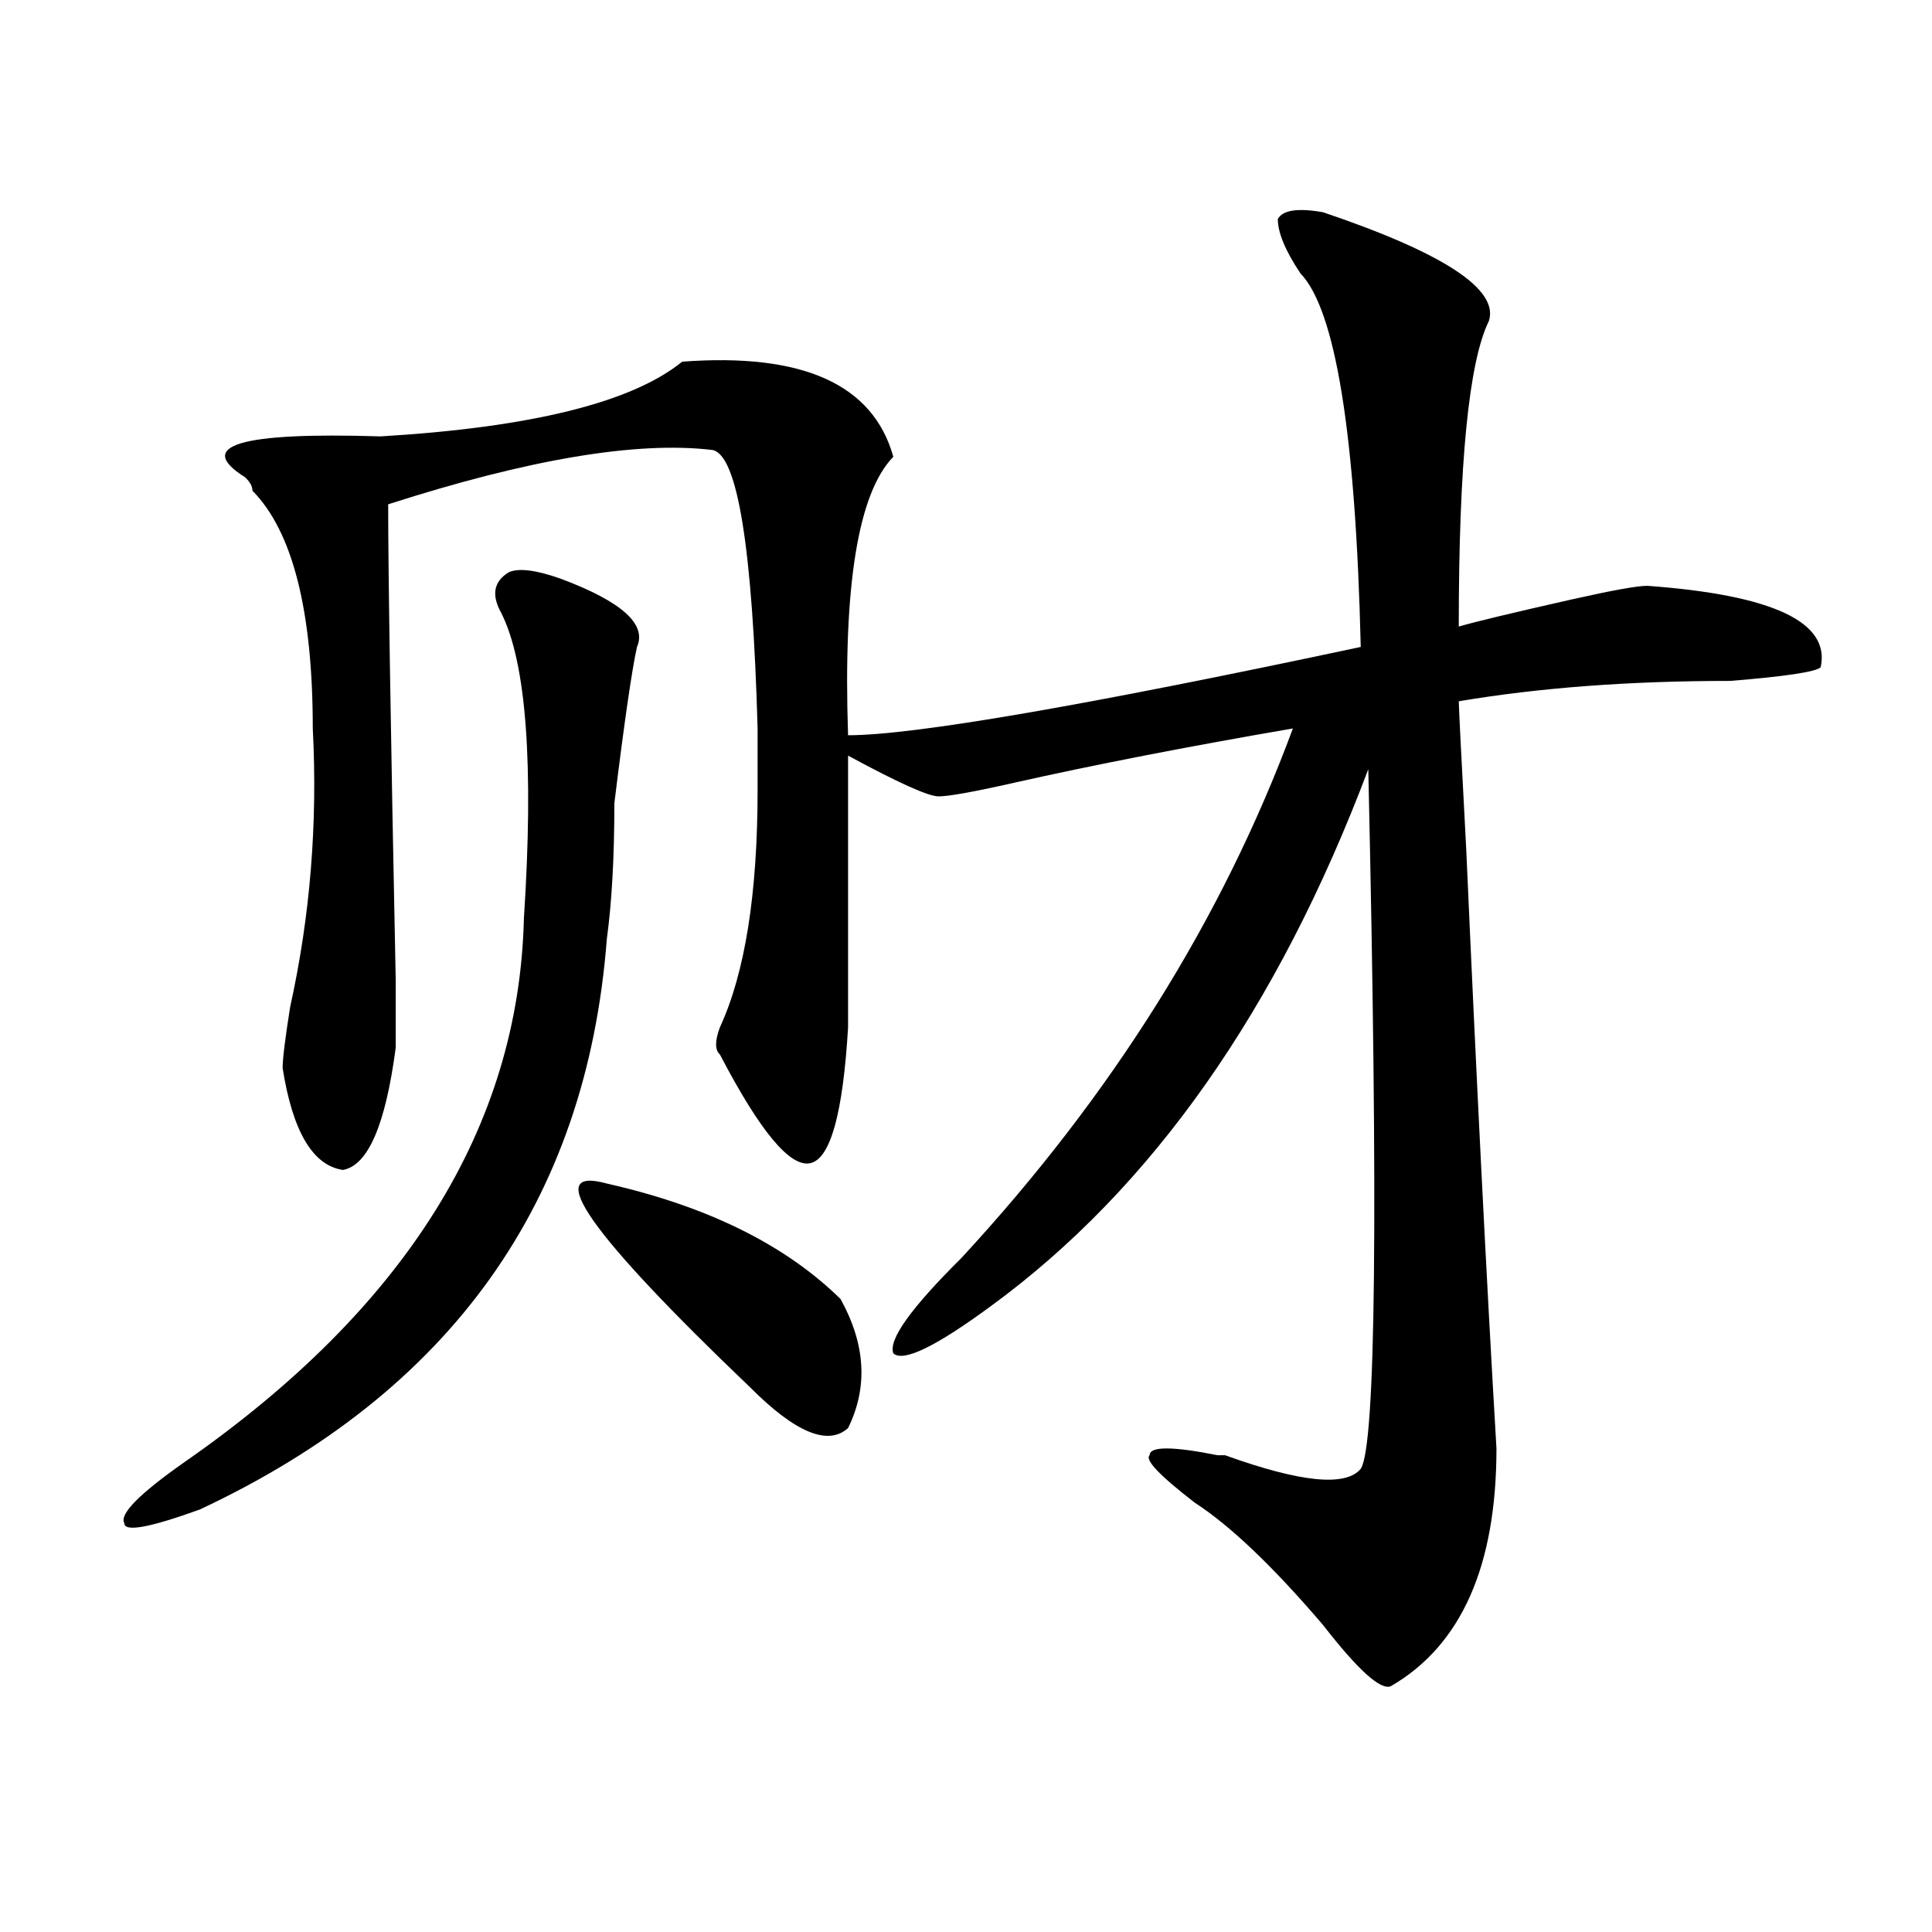 <?xml version="1.0" encoding="utf-8"?>
<!-- Generator: Adobe Illustrator 16.0.0, SVG Export Plug-In . SVG Version: 6.00 Build 0)  -->
<!DOCTYPE svg PUBLIC "-//W3C//DTD SVG 1.1//EN" "http://www.w3.org/Graphics/SVG/1.1/DTD/svg11.dtd">
<svg version="1.1" id="图层_1" xmlns="http://www.w3.org/2000/svg" xmlns:xlink="http://www.w3.org/1999/xlink" x="0px" y="0px"
	 width="1000px" height="1000px" viewBox="0 0 1000 1000" enable-background="new 0 0 1000 1000" xml:space="preserve">
<path d="M290.676,299.703c31.219,11.756,44.206,23.456,39.023,35.156c-2.622,11.756-6.524,38.672-11.707,80.859
	c0,28.125-1.341,51.581-3.902,70.313c-10.427,135.956-80.669,234.394-210.727,295.313c-26.036,9.394-39.023,11.756-39.023,7.031
	c-2.622-4.669,7.805-15.216,31.219-31.641c114.448-79.65,172.983-173.419,175.605-281.25c5.183-79.65,1.28-132.385-11.707-158.203
	c-5.243-9.338-3.902-16.369,3.902-21.094C268.542,293.881,277.628,295.034,290.676,299.703z M684.813,109.859
	c62.438,21.094,91.034,39.881,85.852,56.25c-10.427,21.094-15.609,73.828-15.609,158.203c7.805-2.307,27.316-7.031,58.535-14.063
	c20.792-4.669,33.78-7.031,39.023-7.031c64.999,4.725,94.937,18.787,89.754,42.188c-2.622,2.362-18.231,4.725-46.828,7.031
	c-52.071,0-98.899,3.516-140.484,10.547c0,2.362,1.28,28.125,3.902,77.344c5.183,117.225,10.366,220.331,15.609,309.375
	c0,60.919-18.231,101.953-54.633,123.047c-5.243,2.307-16.95-8.24-35.121-31.641c-26.036-30.487-48.169-51.525-66.34-63.281
	c-18.231-14.063-26.036-22.247-23.414-24.609c0-4.669,11.707-4.669,35.121,0h3.902c39.023,14.063,62.438,16.425,70.242,7.031
	c7.805-11.7,9.085-132.385,3.902-362.109c-46.828,124.256-111.888,216.815-195.117,277.734
	c-28.657,21.094-45.548,29.334-50.73,24.609c-2.622-7.031,9.085-23.4,35.121-49.219c78.047-84.375,135.241-175.781,171.703-274.219
	c-54.633,9.394-102.802,18.787-144.387,28.125c-20.853,4.725-33.841,7.031-39.023,7.031c-5.243,0-20.853-7.031-46.828-21.094
	c0,44.55,0,91.406,0,140.625c-2.622,44.55-9.146,68.006-19.512,70.313c-10.427,2.362-26.036-16.369-46.828-56.25
	c-2.622-2.307-2.622-7.031,0-14.063c12.987-28.125,19.512-69.104,19.512-123.047c0-7.031,0-17.578,0-31.641
	c-2.622-93.713-10.427-141.778-23.414-144.141c-39.023-4.669-94.997,4.725-167.801,28.125c0,35.156,1.28,117.225,3.902,246.094
	v35.156c-5.243,39.881-14.329,60.975-27.316,63.281c-15.609-2.307-26.036-19.885-31.219-52.734c0-4.669,1.28-15.216,3.902-31.641
	c10.366-46.856,14.269-94.922,11.707-144.141c0-60.919-10.427-101.953-31.219-123.047c0-2.307-1.341-4.669-3.902-7.031
	c-26.036-16.369-2.622-23.4,70.242-21.094c78.047-4.669,130.058-17.578,156.094-38.672c62.438-4.669,98.839,11.756,109.266,49.219
	c-18.231,18.787-26.036,66.797-23.414,144.141c33.78,0,122.253-15.216,265.359-45.703c-2.622-110.138-13.048-174.572-31.219-193.359
	c-7.805-11.7-11.707-21.094-11.707-28.125C663.96,108.706,671.765,107.553,684.813,109.859z M314.09,612.594
	c52.011,11.756,92.315,31.641,120.973,59.766c12.987,23.456,14.269,45.703,3.902,66.797c-10.427,9.394-27.316,2.362-50.73-21.094
	C304.944,638.412,280.249,603.256,314.09,612.594z"/>
</svg>
